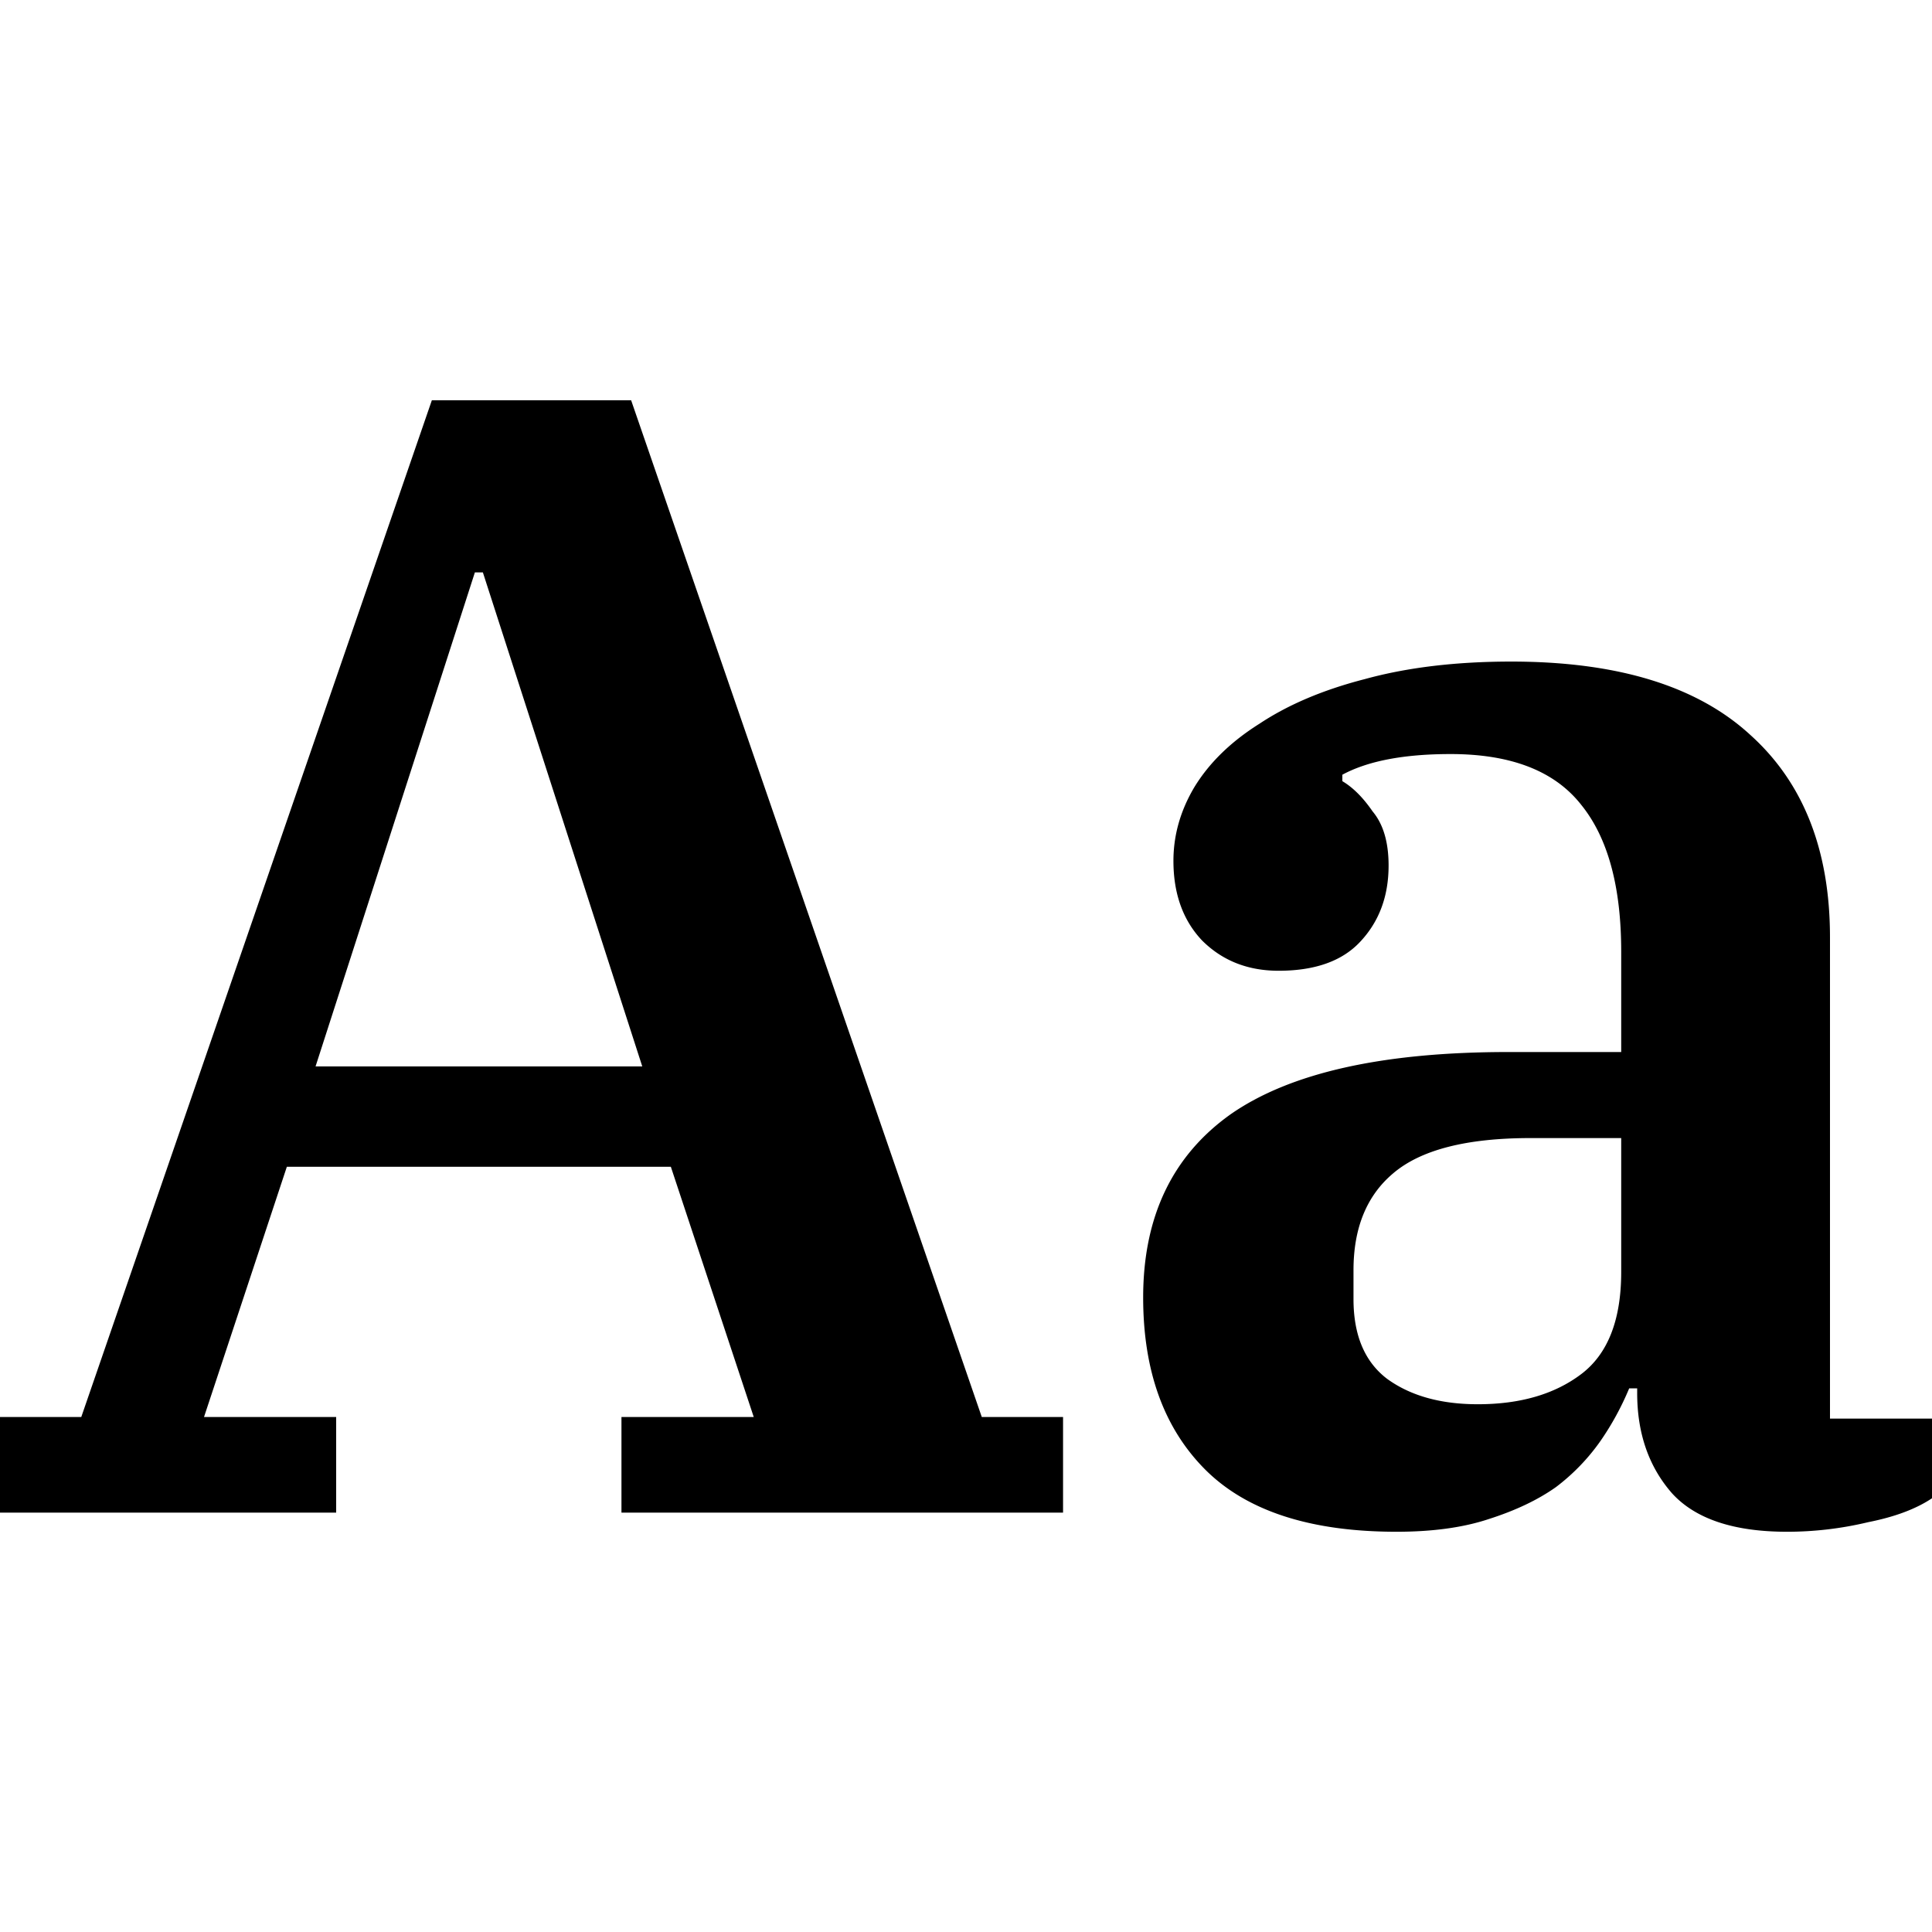 <svg xmlns="http://www.w3.org/2000/svg" width="30" height="30" fill="none"><path fill="#000" d="M0 22.003h1.262L6.706 6.215H9.8l5.445 15.788h1.262v1.485H9.65v-1.485h2.054l-1.287-3.885H4.454l-1.286 3.885H5.22v1.485H0zm4.9-5.444h5.073L7.498 8.888h-.124zM21.685 23.785q-2.004 0-2.97-.965-.964-.966-.964-2.673 0-1.88 1.36-2.846 1.387-.965 4.307-.965h1.756v-1.559q0-1.51-.618-2.276-.619-.792-2.03-.792-1.088 0-1.682.321v.1q.248.147.47.47.248.296.248.84 0 .719-.446 1.189-.42.445-1.262.445-.717 0-1.188-.47-.445-.47-.445-1.237 0-.594.322-1.139.346-.57 1.014-.99.669-.444 1.633-.692.99-.273 2.277-.273 2.475 0 3.712 1.139 1.237 1.113 1.237 3.143v7.473H30v1.237q-.37.248-.99.371a5.4 5.4 0 0 1-1.262.149q-1.237 0-1.782-.594-.544-.618-.544-1.56v-.073h-.124a4.4 4.4 0 0 1-.445.816 3.2 3.2 0 0 1-.693.718q-.42.297-1.04.495-.593.198-1.435.198m1.262-1.98q.99 0 1.609-.47.618-.47.618-1.584v-2.079h-1.41q-1.485 0-2.128.545-.62.52-.619 1.51v.445q0 .84.52 1.237.544.396 1.41.396"/></svg>